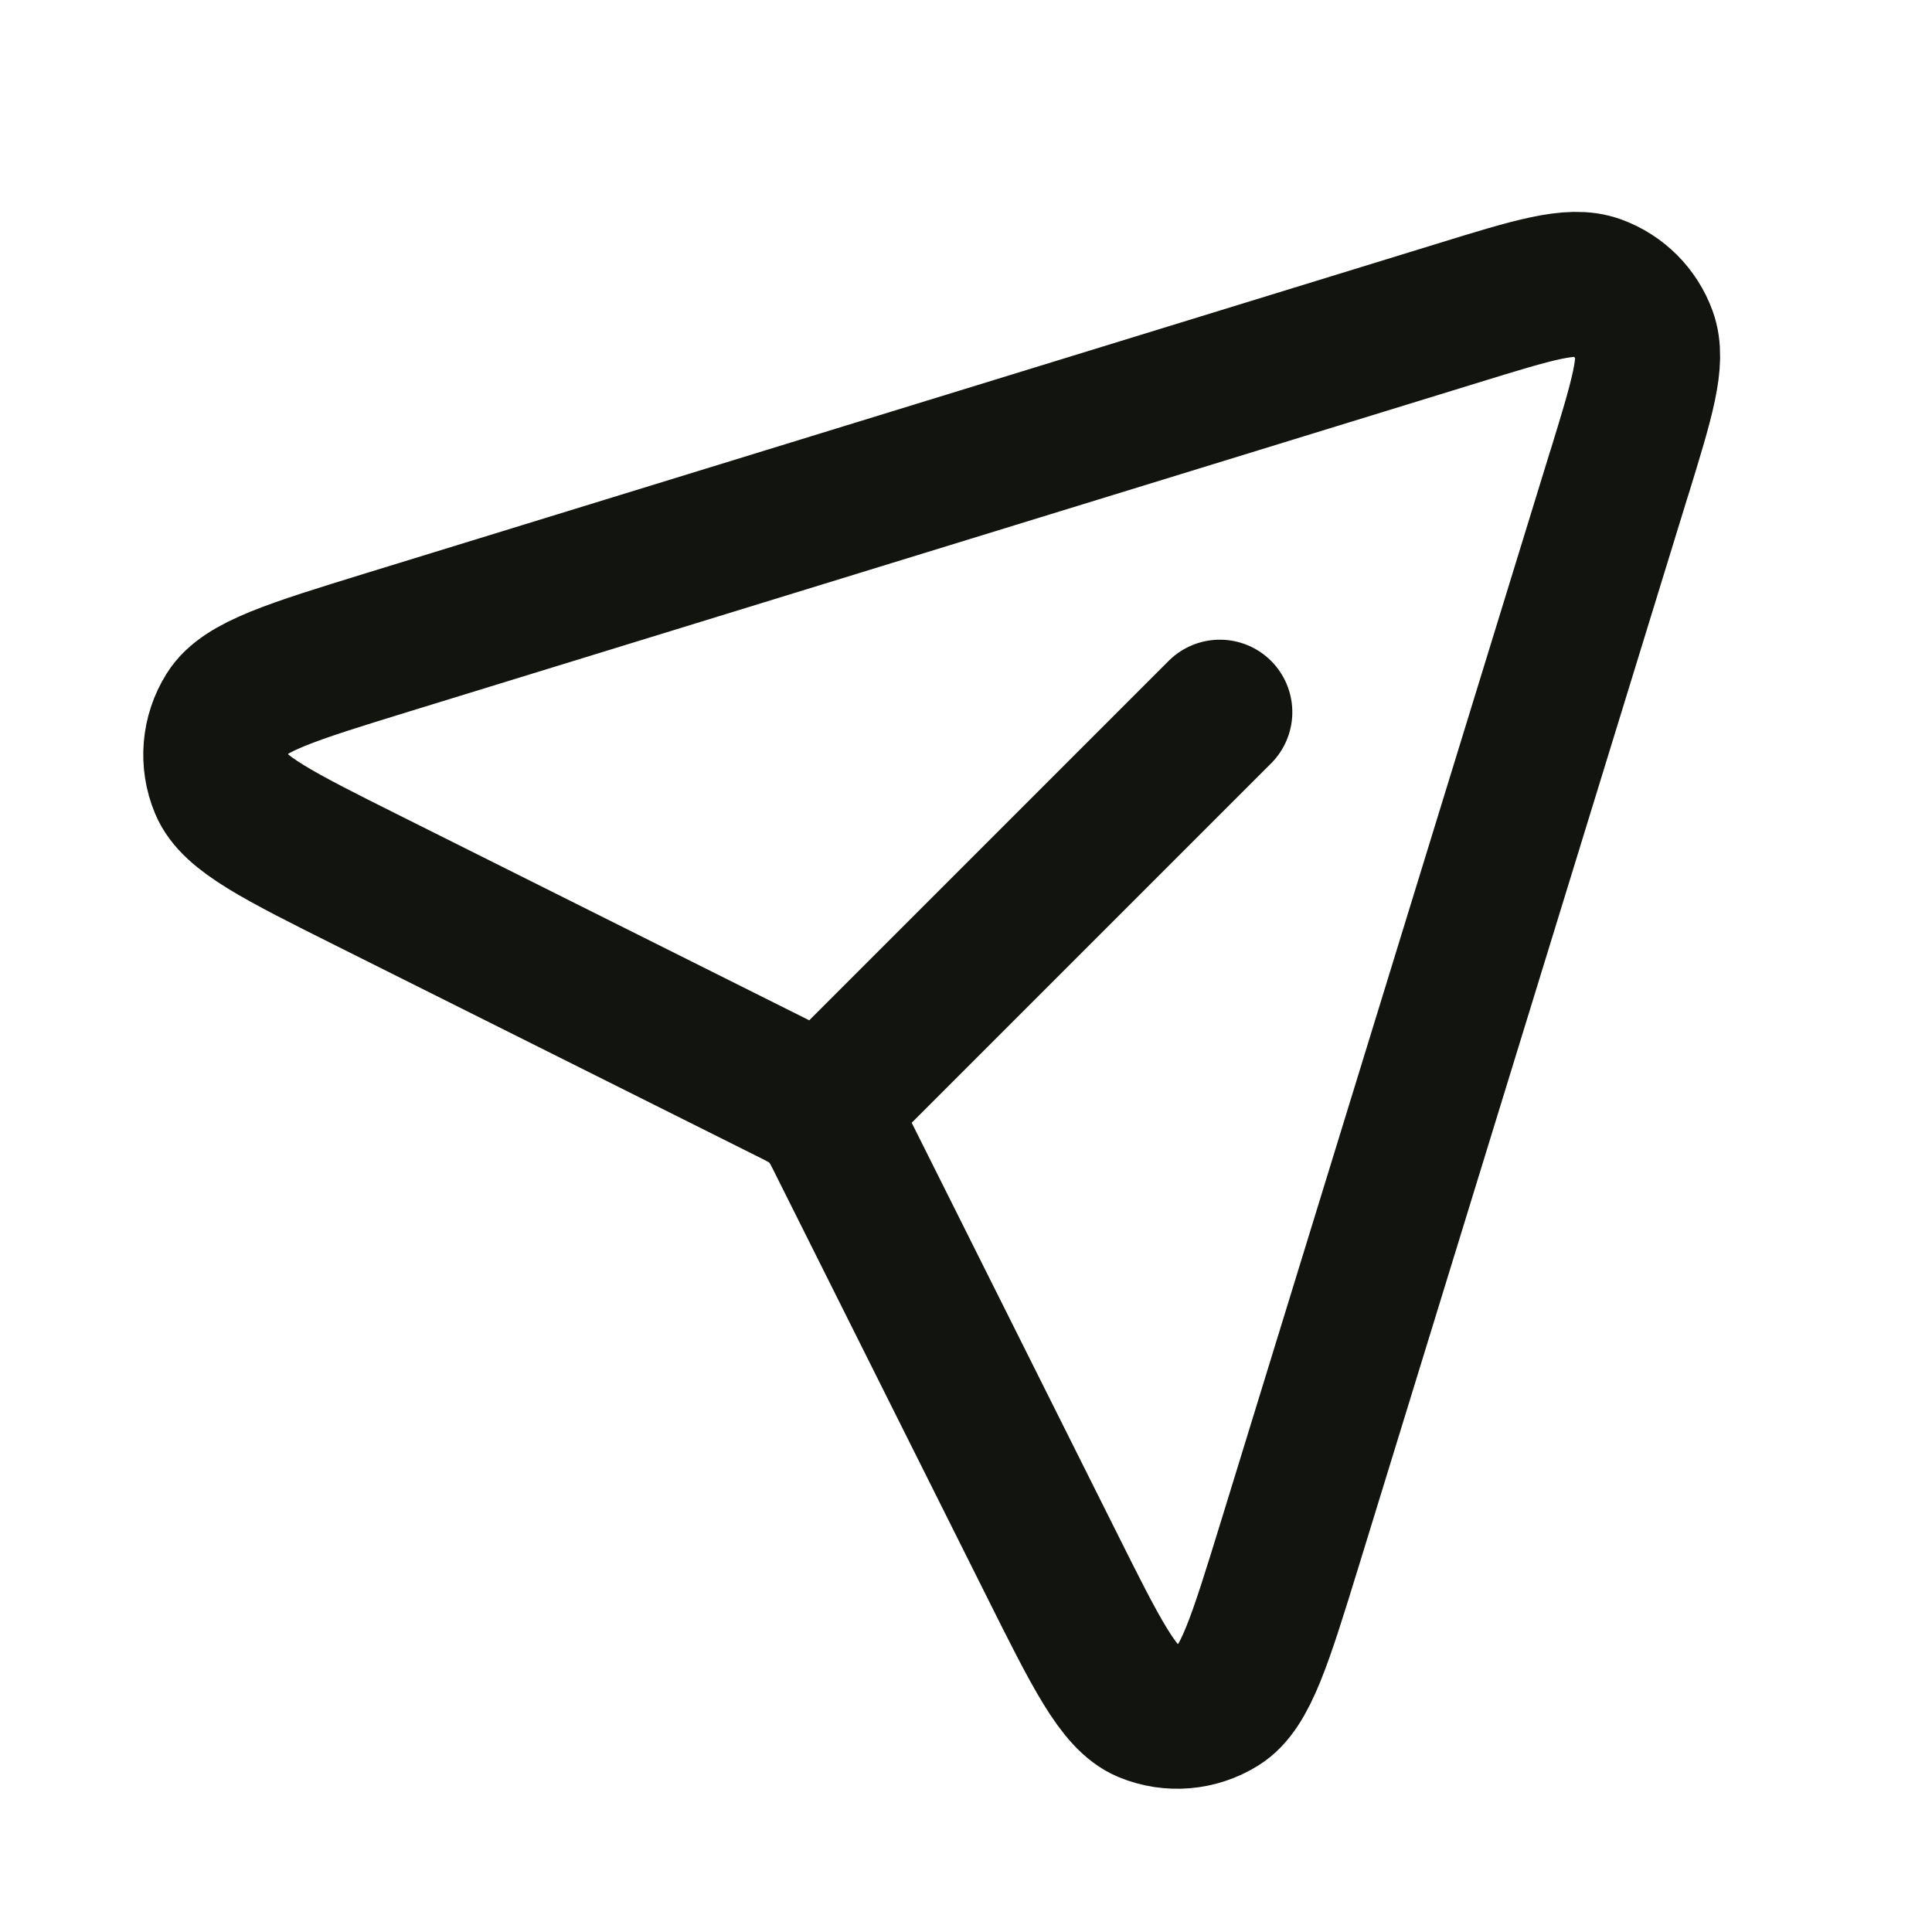 <svg width="20" height="20" viewBox="0 0 20 20" fill="none" xmlns="http://www.w3.org/2000/svg">
<path d="M8.59 11.41L12.628 7.372M16.759 4.907L13.351 15.986C13.045 16.979 12.892 17.476 12.629 17.64C12.4 17.783 12.117 17.807 11.868 17.704C11.581 17.584 11.348 17.119 10.884 16.19L8.724 11.872C8.651 11.724 8.614 11.651 8.565 11.587C8.521 11.53 8.47 11.479 8.414 11.435C8.351 11.387 8.279 11.351 8.138 11.281L3.81 9.117C2.88 8.652 2.416 8.419 2.297 8.132C2.193 7.883 2.217 7.6 2.36 7.372C2.524 7.108 3.021 6.955 4.014 6.649L15.093 3.241C15.874 3 16.264 2.88 16.528 2.977C16.758 3.061 16.939 3.242 17.023 3.472C17.12 3.736 17 4.126 16.76 4.906L16.759 4.907Z" stroke="#12150F" stroke-width="1.5" stroke-linecap="round" stroke-linejoin="round"/>
</svg>
